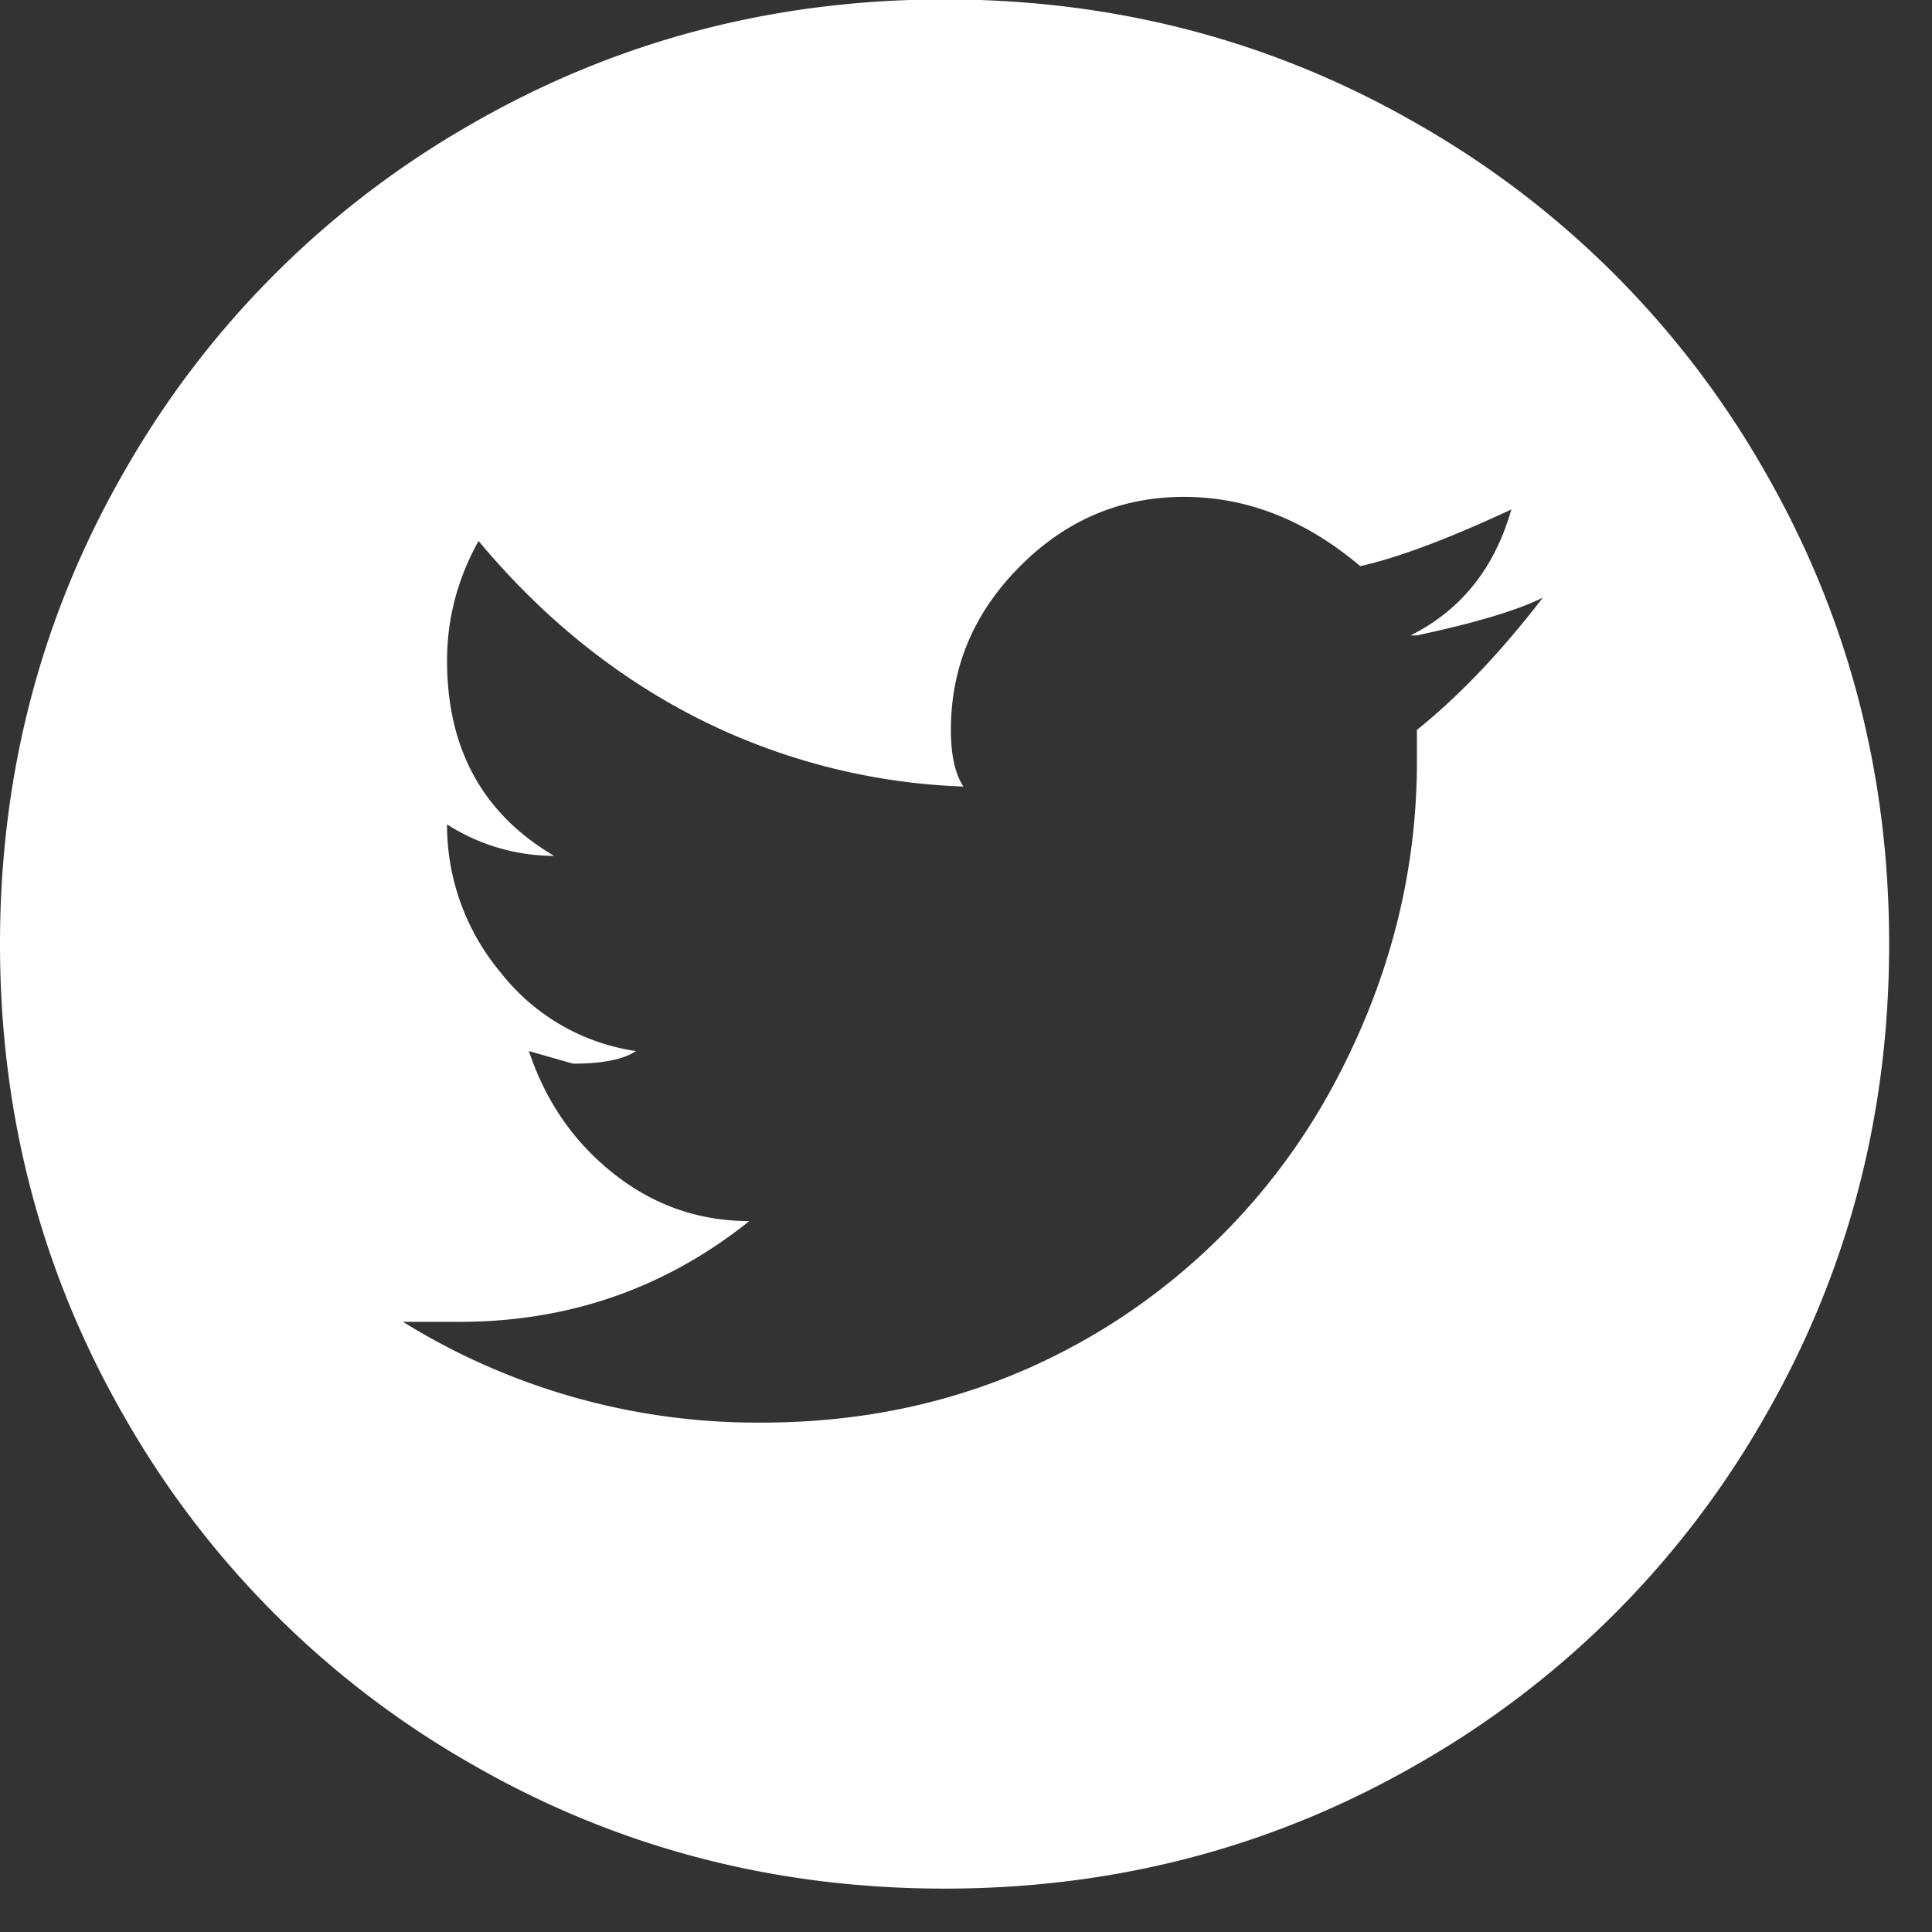 <svg xmlns="http://www.w3.org/2000/svg" width="33" height="33" fill="none"><rect width="100%" height="100%" fill="#333333" stroke="none"/><path d="M16.135-.01c-2.94 0-5.647.717-8.121 2.151-2.439 1.4-4.463 3.423-5.862 5.862C.717 10.478 0 13.184 0 16.125s.717 5.647 2.151 8.121c1.4 2.439 3.423 4.463 5.862 5.862 2.474 1.435 5.181 2.151 8.121 2.151s5.647-.717 8.121-2.151c2.439-1.4 4.463-3.423 5.862-5.862 1.435-2.474 2.151-5.181 2.151-8.121s-.717-5.647-2.151-8.121c-1.4-2.439-3.423-4.463-5.862-5.862C21.782.707 19.075-.01 16.135-.01zm8.067 12.477v.538c0 1.865-.448 3.657-1.345 5.378-.885 1.708-2.201 3.154-3.819 4.195-1.792 1.147-3.801 1.721-6.024 1.721-2.165.016-4.291-.58-6.131-1.721h.968c1.865 0 3.513-.574 4.948-1.721-.86 0-1.631-.269-2.313-.807s-1.166-1.237-1.452-2.097l.753.215c.502 0 .861-.071 1.076-.215a3.59 3.59 0 0 1-2.313-1.344c-.593-.708-.917-1.604-.914-2.528a3.39 3.39 0 0 0 1.829.538c-1.22-.717-1.829-1.829-1.829-3.335 0-.717.179-1.398.538-2.044 1.076 1.291 2.313 2.295 3.711 3.012 1.42.723 2.98 1.127 4.572 1.183-.144-.215-.215-.538-.215-.968 0-1.076.394-2.007 1.183-2.797s1.721-1.183 2.797-1.183 2.08.394 3.012 1.183c.645-.144 1.506-.467 2.581-.968-.286 1.004-.861 1.721-1.721 2.151h.108c1.004-.215 1.721-.43 2.151-.645-.717.932-1.435 1.685-2.151 2.259z" fill="#fff"/></svg>
